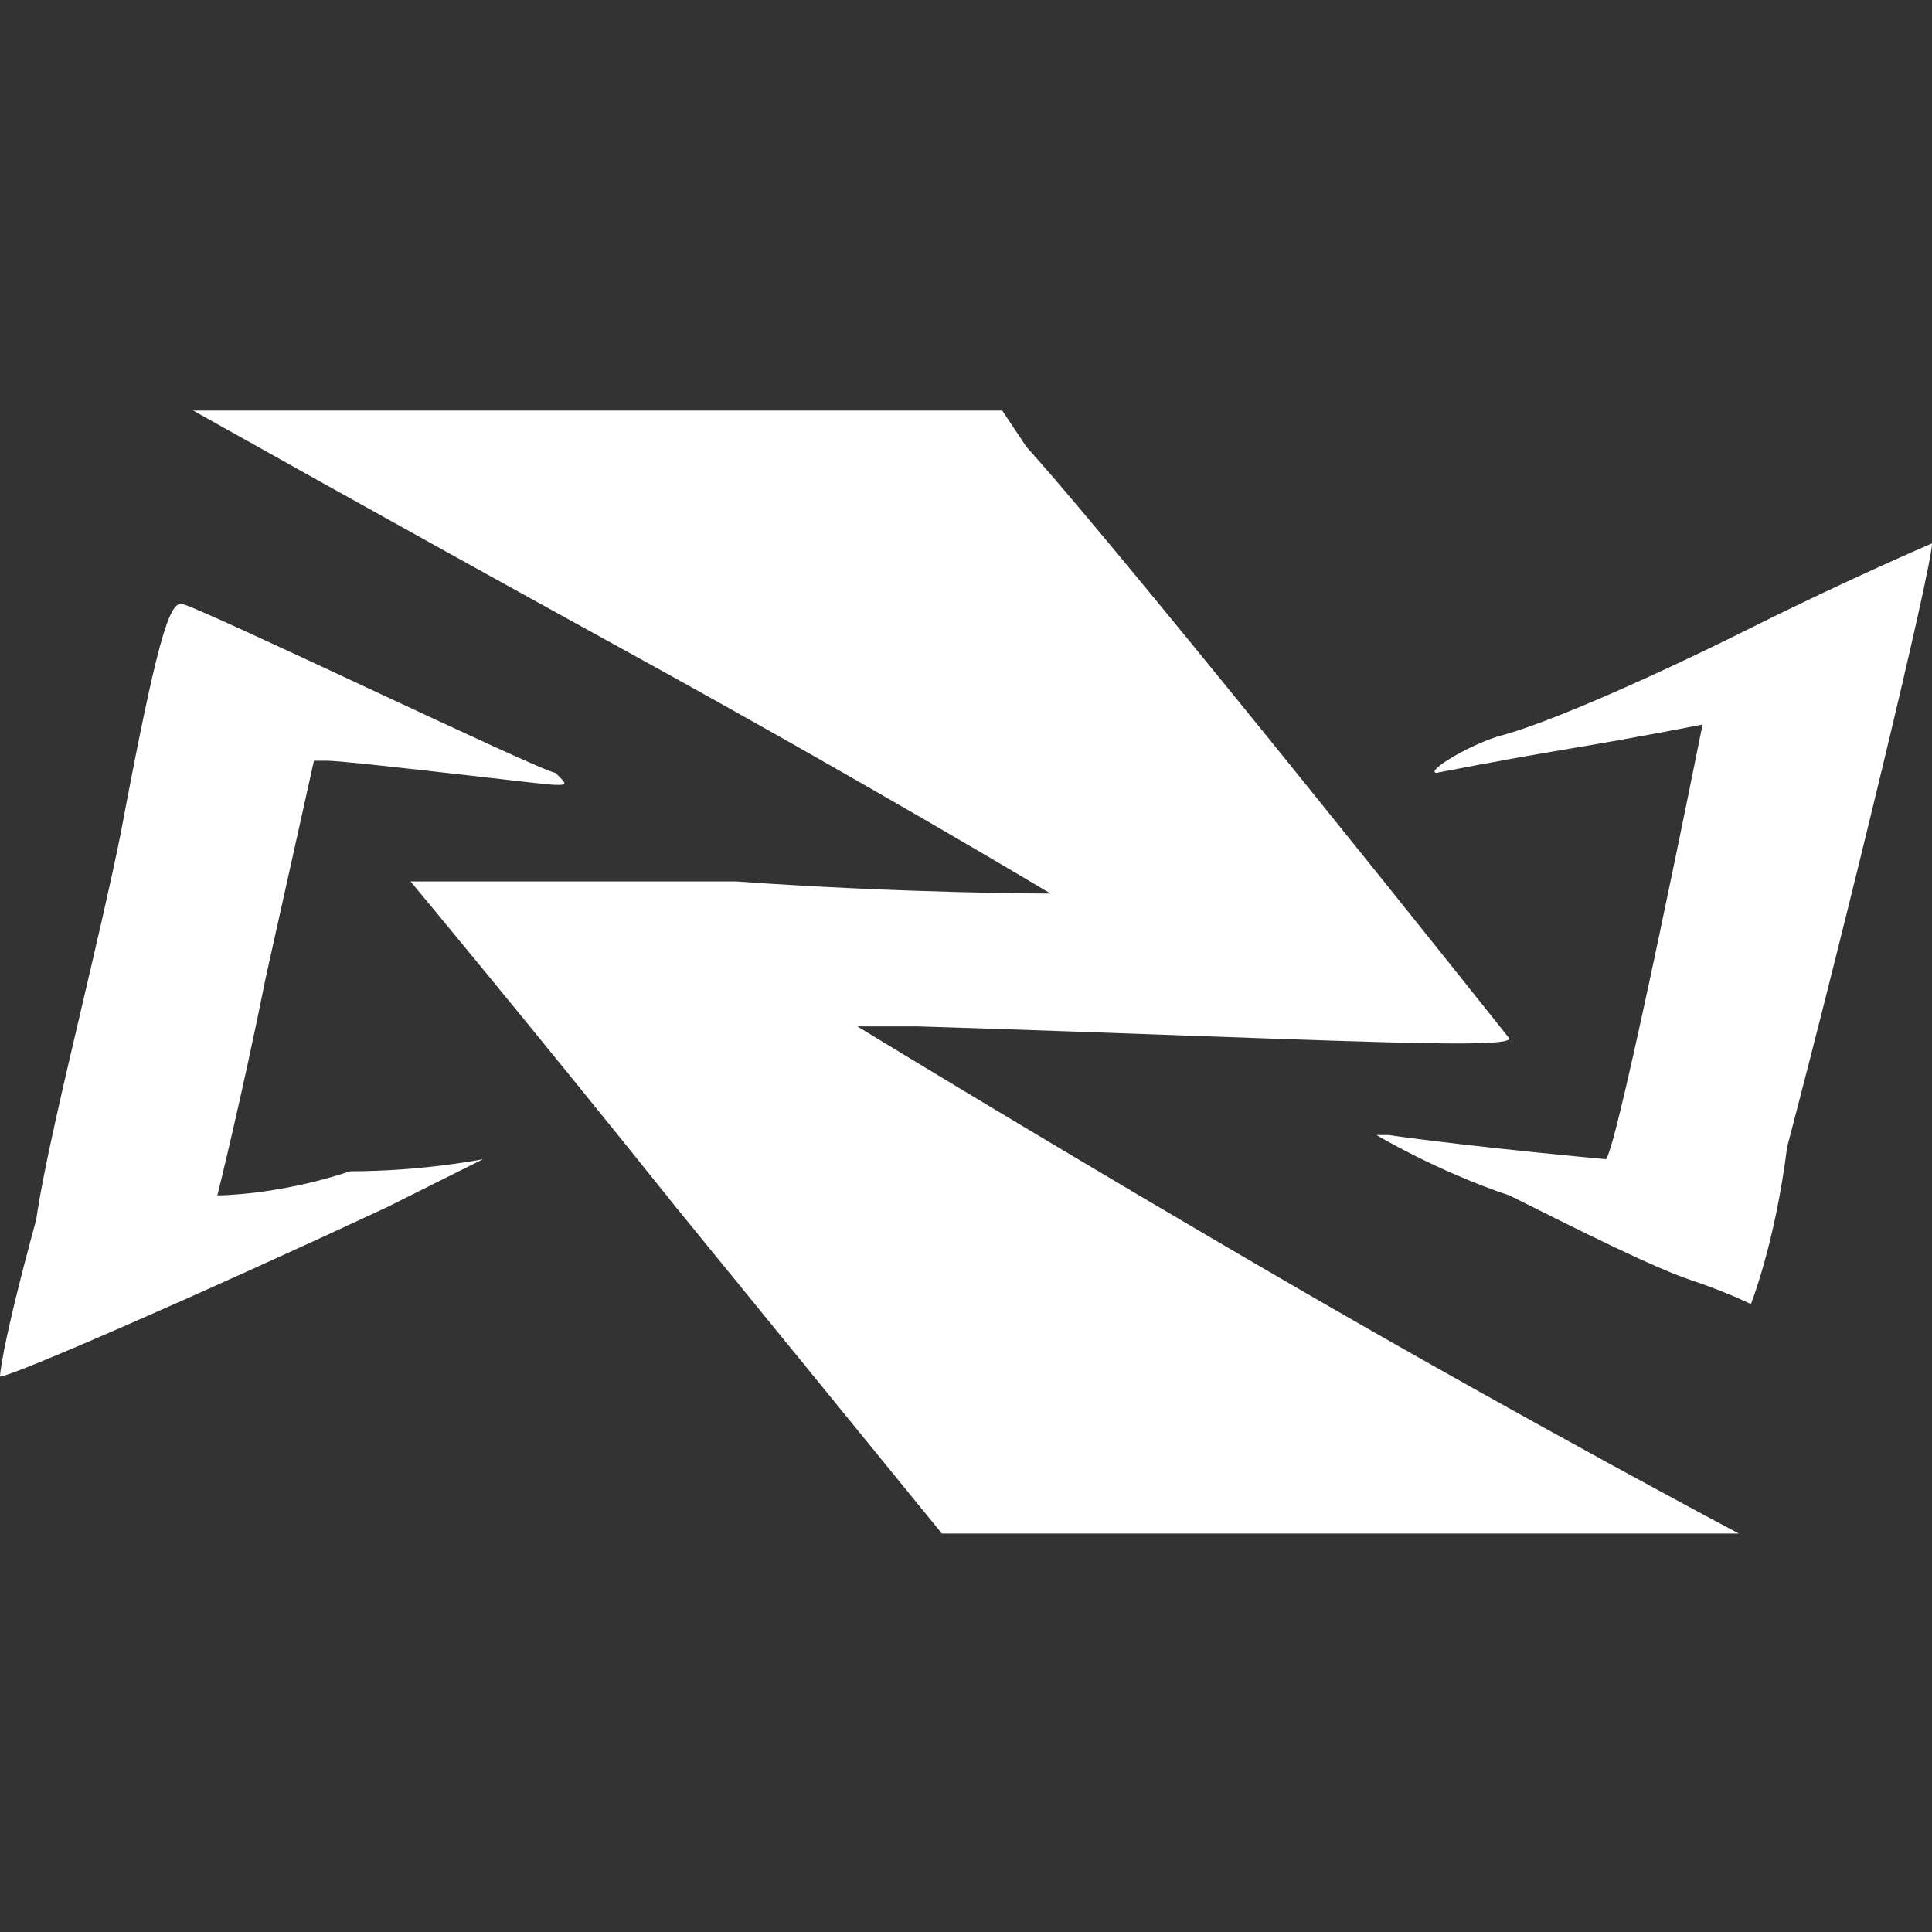 <svg width="16" height="16" viewBox="0 0 16 16" fill="none" xmlns="http://www.w3.org/2000/svg"><rect x="0" y="0" width="16" height="16" fill="#333333" stroke="none"/><path d="M7.1 8.5H7.6C8.495 8.528 9.273 8.556 9.93 8.58C11.618 8.64 12.5 8.672 12.5 8.6C12.5 8.6 9.4 4.7 8.5 3.7L8.3 3.4H1.6C1.6 3.4 3.2 4.3 5.2 5.4C7.2 6.5 8.7 7.4 8.7 7.4C8.7 7.4 7.5 7.4 6.1 7.3H3.4C3.4 7.3 4.4 8.5 5.6 10L7.8 12.7H14.4C14.4 12.7 12.7 11.8 10.8 10.7C8.9 9.6 7.1 8.5 7.1 8.5Z" fill="white"/><path d="M16 4.5C16 4.5 15.3 4.8 14.5 5.2C13.7 5.6 12.8 6 12.4 6.1C12.1 6.2 11.8 6.4 11.9 6.4C11.9 6.4 12.4 6.3 13 6.2C13.6 6.1 14.1 6 14.1 6C14.1 6 13.4 9.5 13.3 9.6C13.3 9.6 12.2 9.5 11.5 9.4H11.4C11.4 9.4 11.9 9.7 12.5 9.9C13.1 10.2 13.7 10.5 14 10.6C14.3 10.7 14.5 10.8 14.5 10.8C14.5 10.8 14.7 10.3 14.8 9.5C15.3 7.6 16 4.7 16 4.5Z" fill="white"/><path d="M2.2 8.1C2 9.1 1.8 9.9 1.8 9.9C1.8 9.9 2.3 9.9 2.9 9.7C3.5 9.7 4 9.6 4 9.6L3.2 10C1.7 10.7 0.1 11.4 0 11.4C0 11.4 0 11.2 0.3 10.1C0.358 9.697 0.515 9.029 0.676 8.343C0.794 7.838 0.915 7.324 1 6.9C1.3 5.3 1.4 5 1.5 5C1.55 5 2.3 5.35 3.05 5.7C3.8 6.05 4.55 6.4 4.6 6.4C4.655 6.455 4.679 6.479 4.674 6.491C4.67 6.5 4.645 6.5 4.6 6.5C4.559 6.5 4.26 6.466 3.91 6.425C3.415 6.369 2.817 6.3 2.7 6.3H2.6L2.2 8.1Z" fill="white"/></svg>